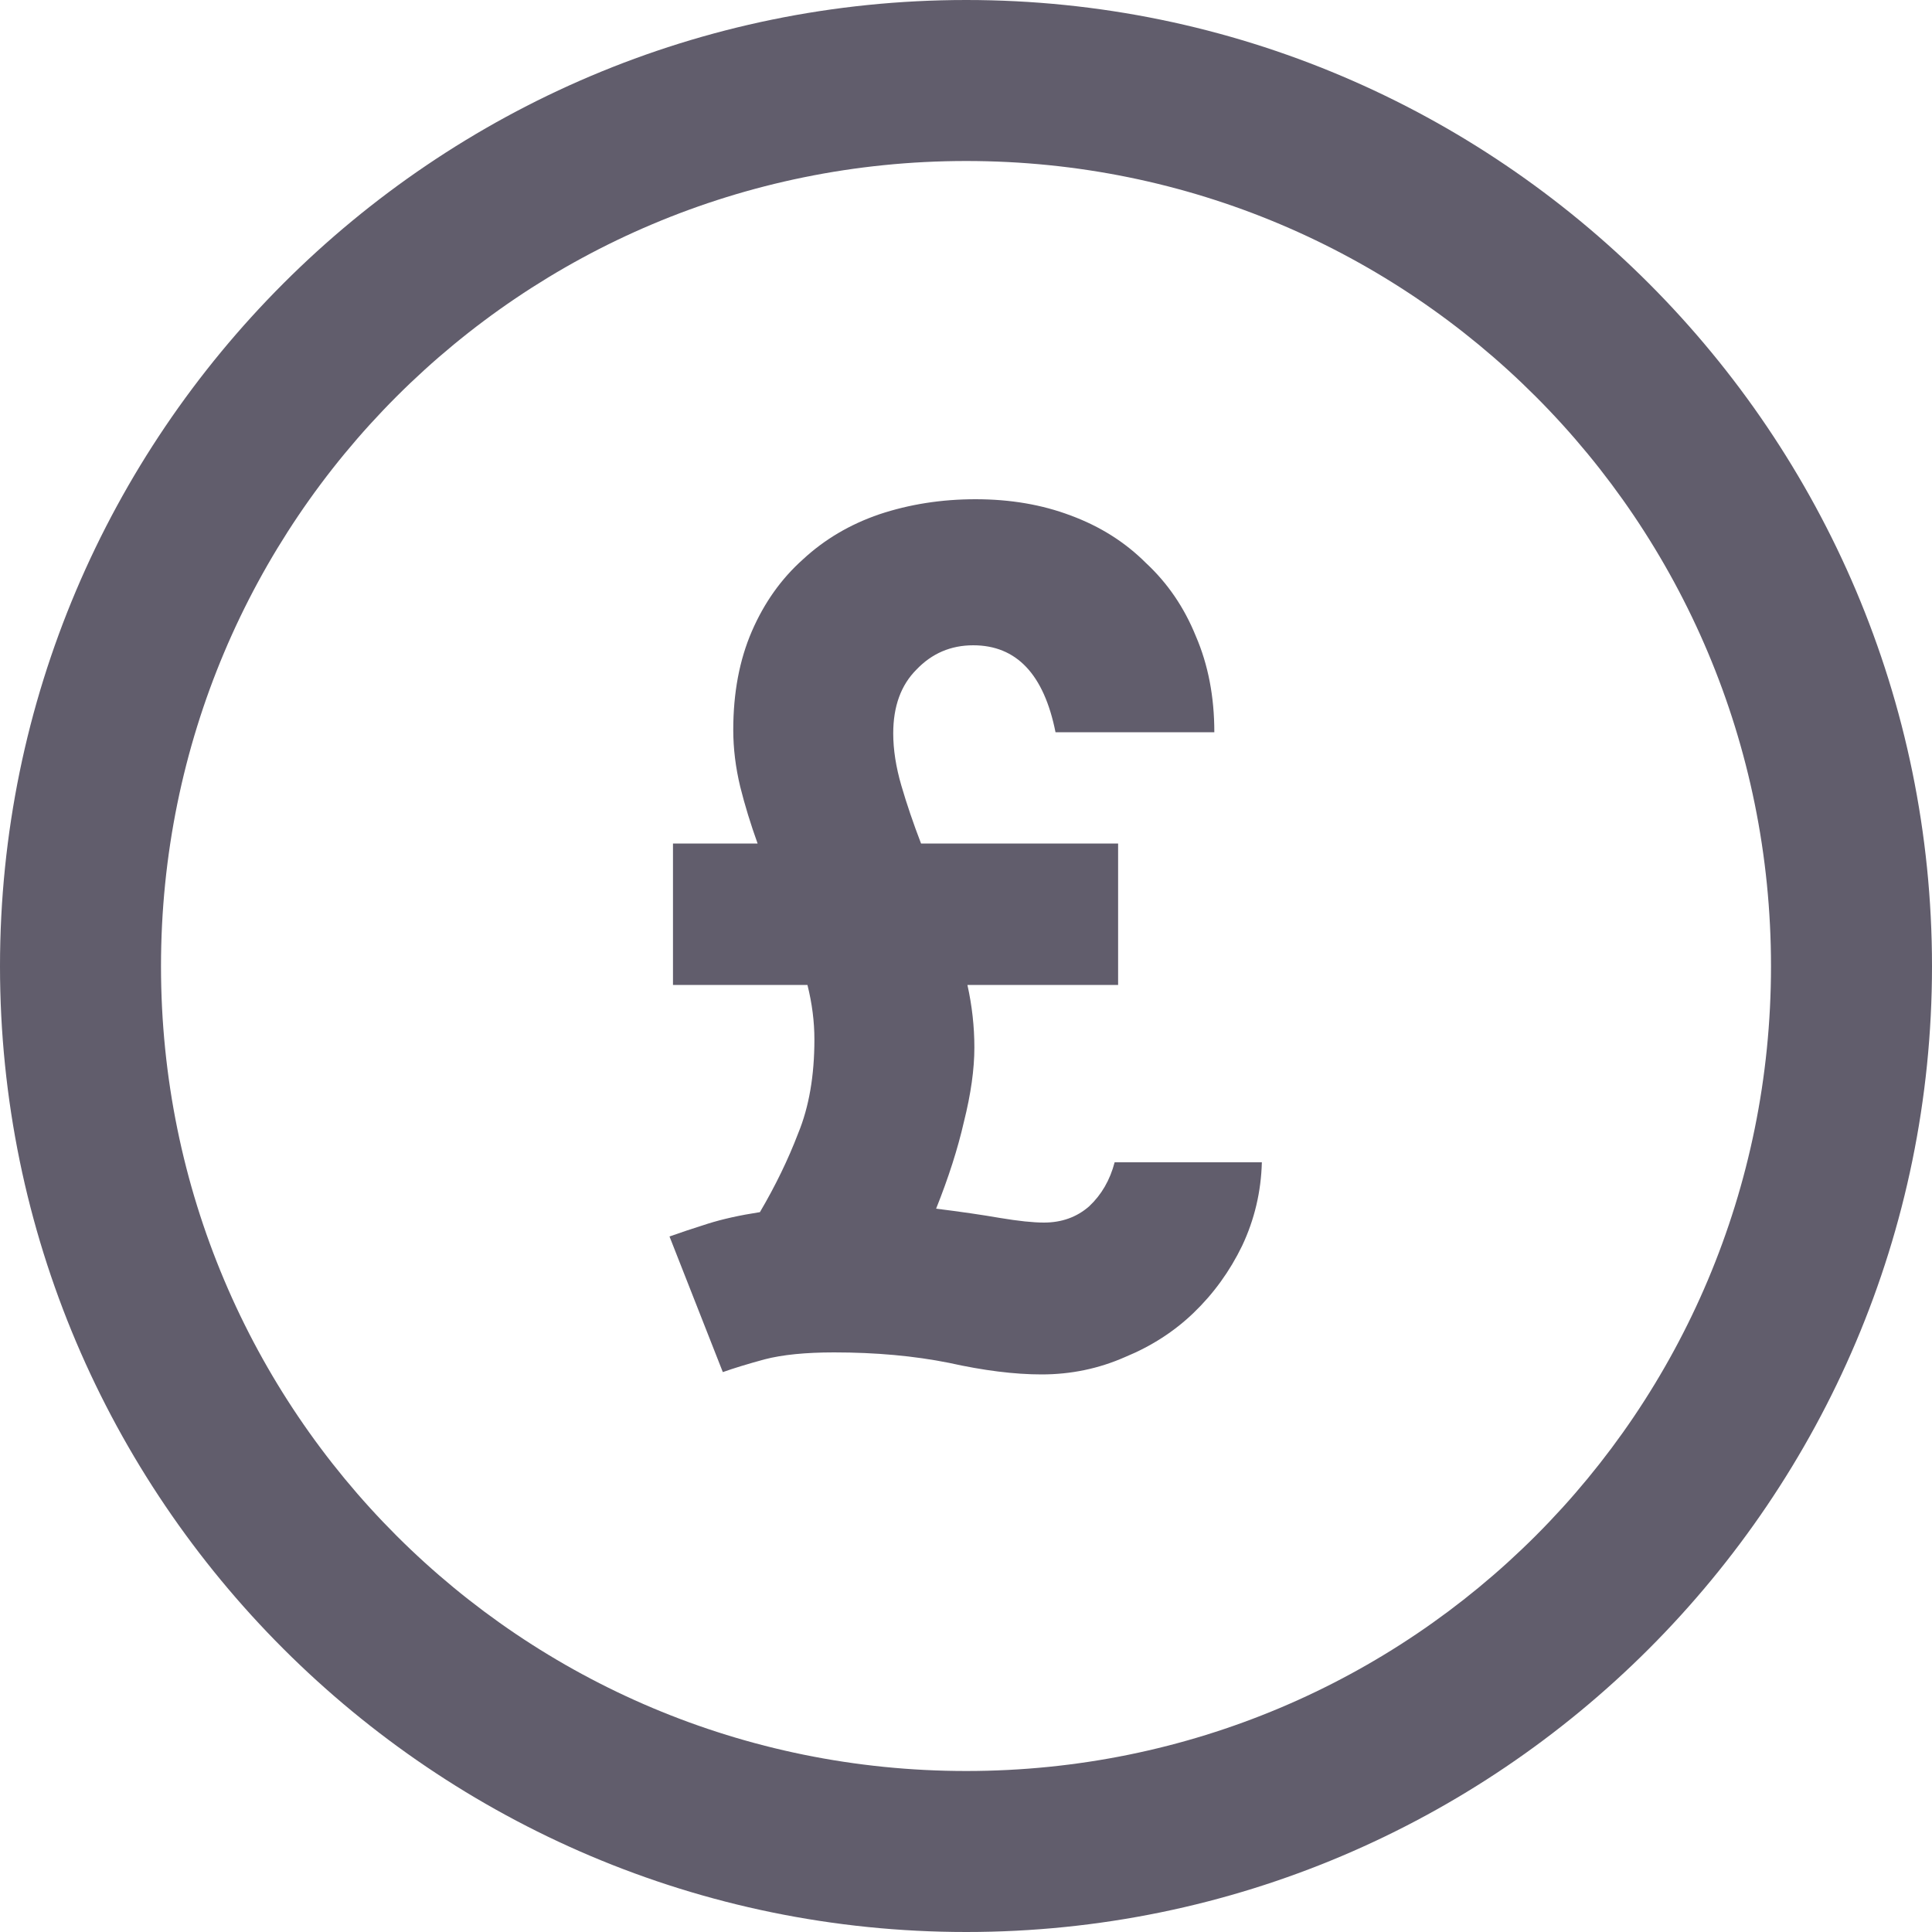 <?xml version="1.0" encoding="UTF-8"?> <svg xmlns="http://www.w3.org/2000/svg" width="30" height="30" viewBox="0 0 30 30" fill="none"><path fill-rule="evenodd" clip-rule="evenodd" d="M15.004 0C6.734 0 0 6.734 0 15.004C0 23.274 6.734 30 15.004 30C23.274 30 30 23.274 30 15.004C30 6.734 23.274 0 15.004 0ZM15.004 2.5C21.923 2.5 27.5 8.085 27.5 15.004C27.5 21.923 21.923 27.5 15.004 27.5C8.085 27.5 2.5 21.923 2.5 15.004C2.5 8.085 8.085 2.5 15.004 2.5Z" fill="#615D6C"></path><path d="M10.396 19.2C10.564 19.14 10.762 19.074 10.99 19.002C11.218 18.93 11.488 18.87 11.8 18.822C12.04 18.414 12.238 18.006 12.394 17.598C12.562 17.19 12.646 16.704 12.646 16.14C12.646 15.864 12.61 15.582 12.538 15.294H10.45V13.098H11.764C11.656 12.798 11.566 12.504 11.494 12.216C11.422 11.916 11.386 11.622 11.386 11.334C11.386 10.758 11.482 10.248 11.674 9.804C11.866 9.36 12.13 8.988 12.466 8.688C12.802 8.376 13.198 8.142 13.654 7.986C14.122 7.83 14.62 7.752 15.148 7.752C15.688 7.752 16.18 7.836 16.624 8.004C17.08 8.172 17.47 8.418 17.794 8.742C18.13 9.054 18.388 9.432 18.568 9.876C18.76 10.32 18.856 10.818 18.856 11.37H16.39C16.21 10.47 15.784 10.02 15.112 10.02C14.764 10.02 14.47 10.146 14.23 10.398C13.99 10.638 13.87 10.968 13.87 11.388C13.87 11.64 13.912 11.91 13.996 12.198C14.08 12.486 14.182 12.786 14.302 13.098H17.362V15.294H15.022C15.094 15.618 15.13 15.942 15.13 16.266C15.13 16.602 15.076 16.986 14.968 17.418C14.872 17.838 14.728 18.288 14.536 18.768C14.92 18.816 15.25 18.864 15.526 18.912C15.814 18.96 16.042 18.984 16.21 18.984C16.486 18.984 16.72 18.9 16.912 18.732C17.104 18.552 17.236 18.324 17.308 18.048H19.594C19.582 18.504 19.48 18.936 19.288 19.344C19.096 19.74 18.844 20.088 18.532 20.388C18.232 20.676 17.878 20.904 17.47 21.072C17.062 21.252 16.63 21.342 16.174 21.342C15.754 21.342 15.274 21.282 14.734 21.162C14.194 21.054 13.6 21 12.952 21C12.508 21 12.148 21.036 11.872 21.108C11.608 21.18 11.392 21.246 11.224 21.306L10.396 19.2Z" fill="#615D6C"></path></svg> 